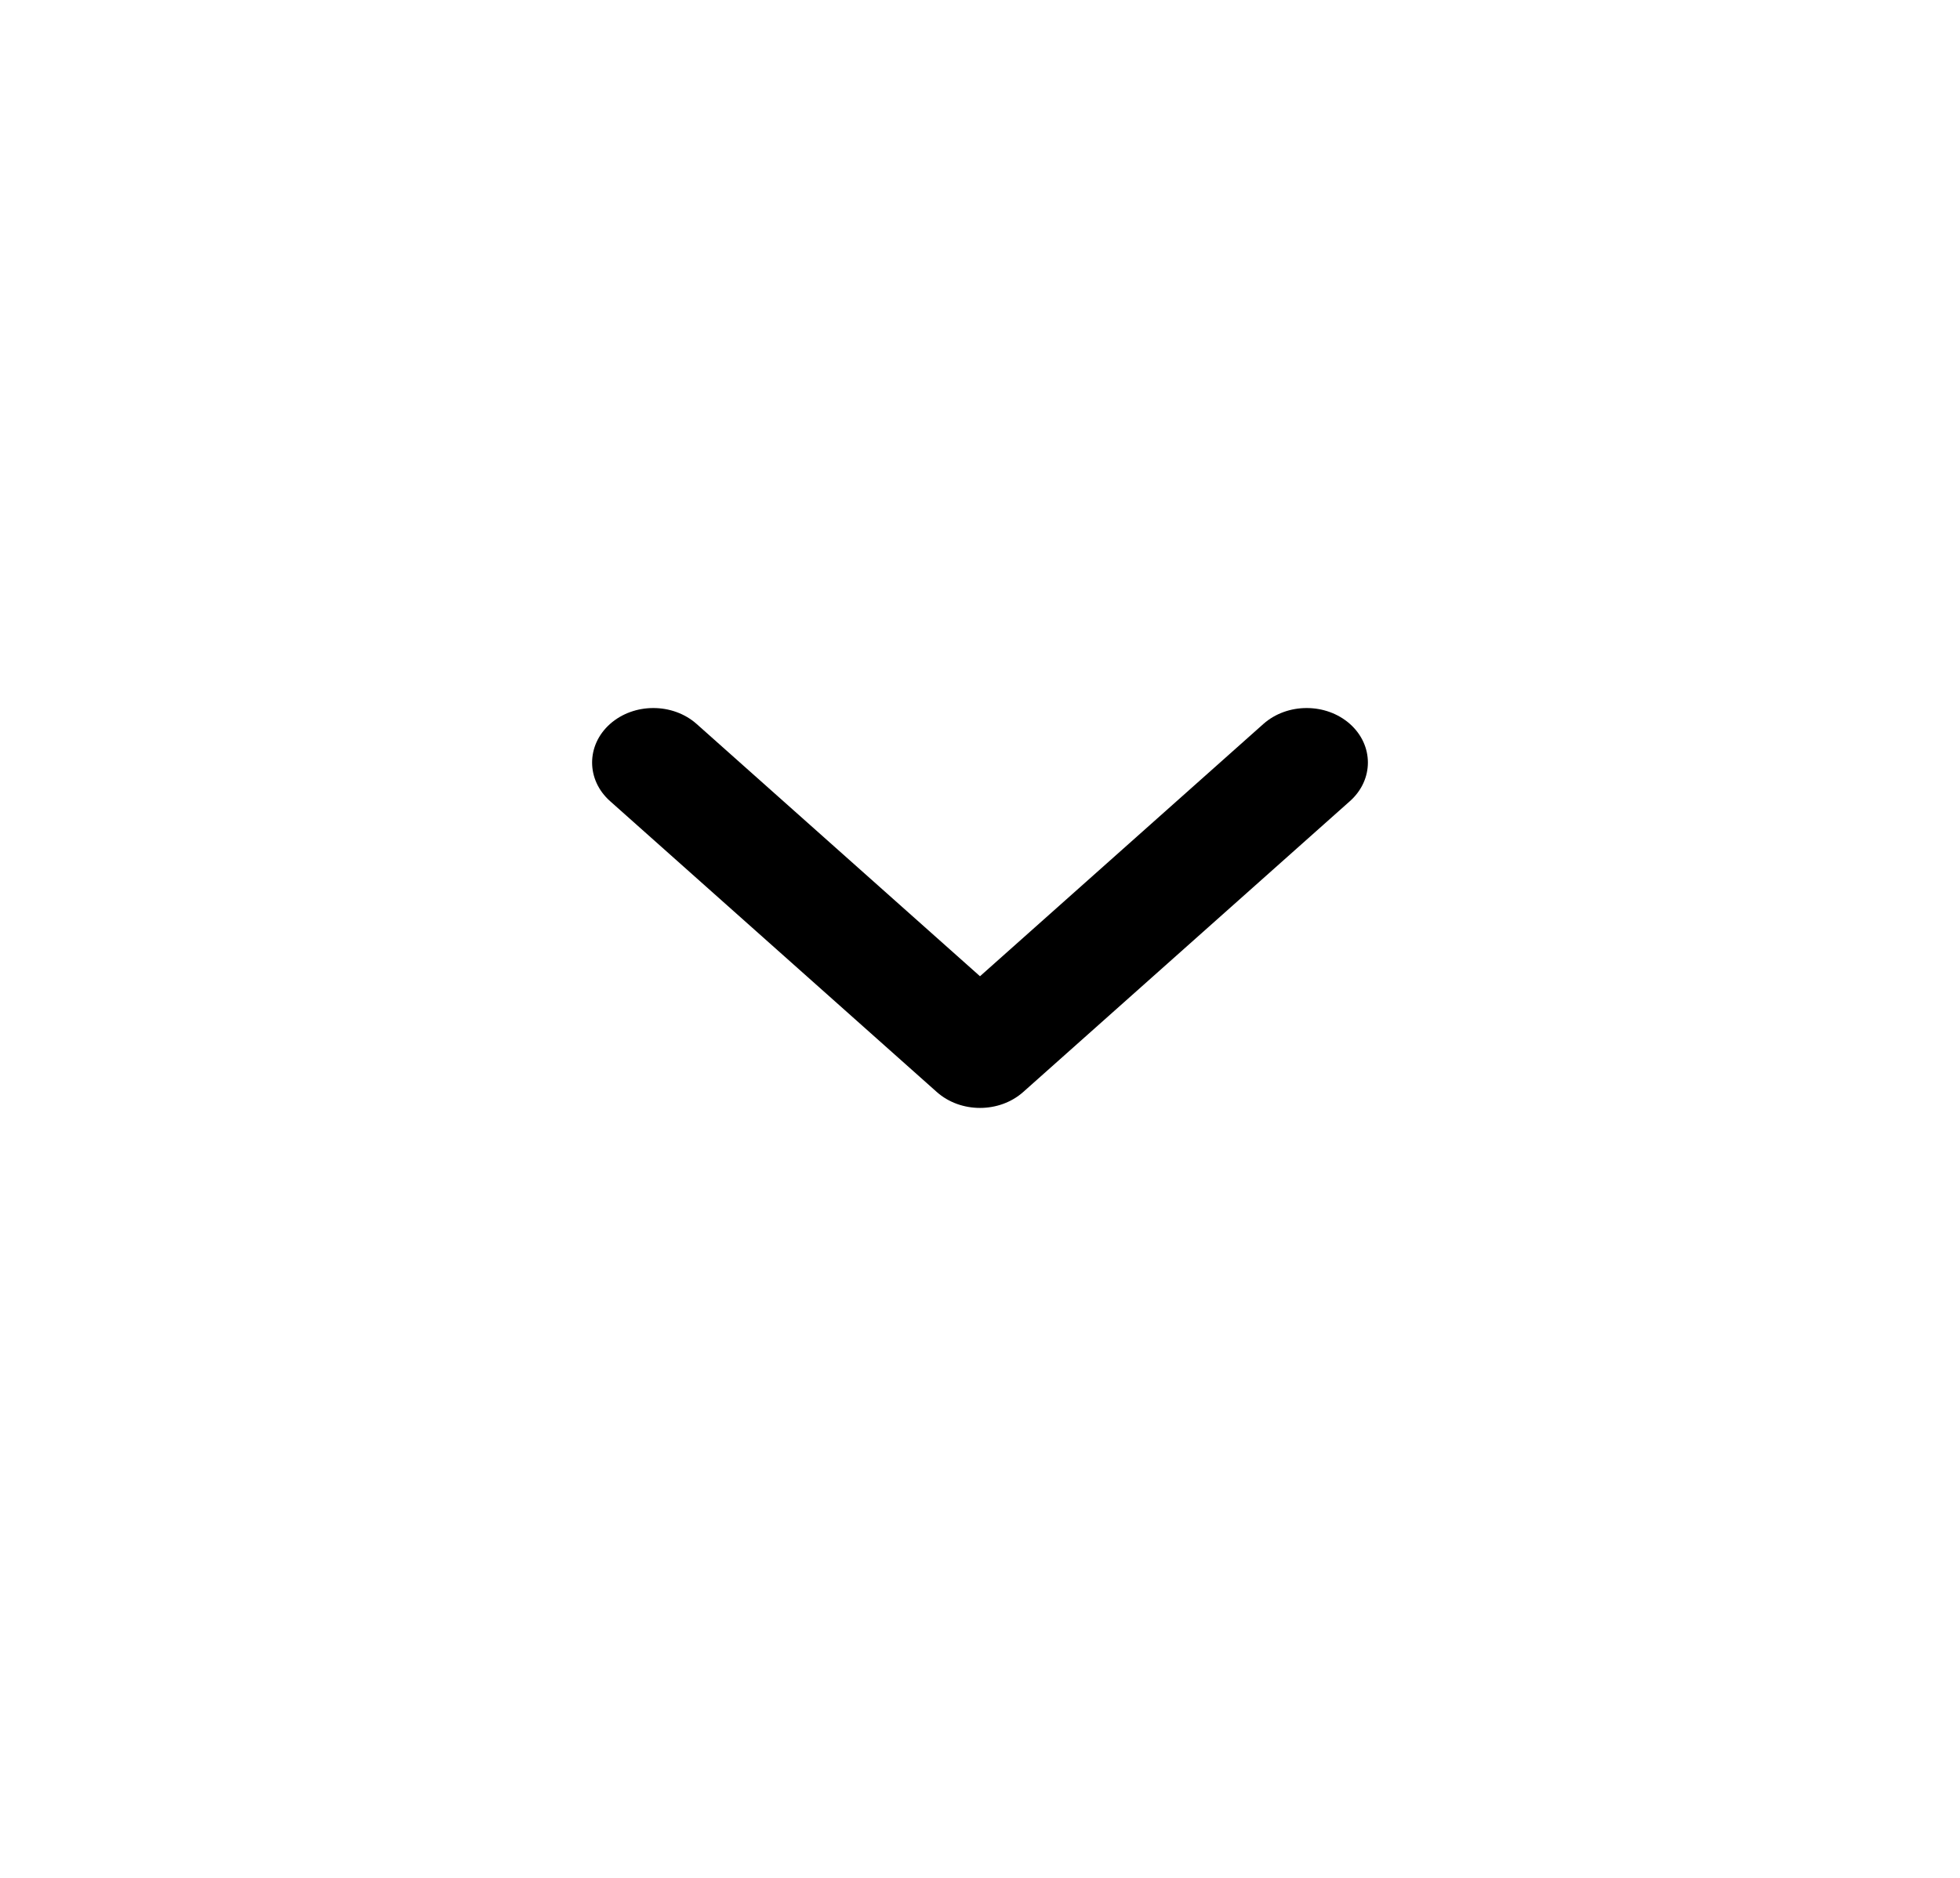 <svg width="24" height="23" viewBox="0 0 24 23" fill="none" xmlns="http://www.w3.org/2000/svg">
<path fill-rule="evenodd" clip-rule="evenodd" d="M16.53 8.867C16.823 9.128 16.823 9.551 16.53 9.812L12.53 13.374C12.237 13.635 11.763 13.635 11.47 13.374L7.47 9.812C7.177 9.551 7.177 9.128 7.47 8.867C7.763 8.607 8.237 8.607 8.53 8.867L12 11.957L15.47 8.867C15.763 8.607 16.237 8.607 16.53 8.867Z" fill="black"/>
</svg>
